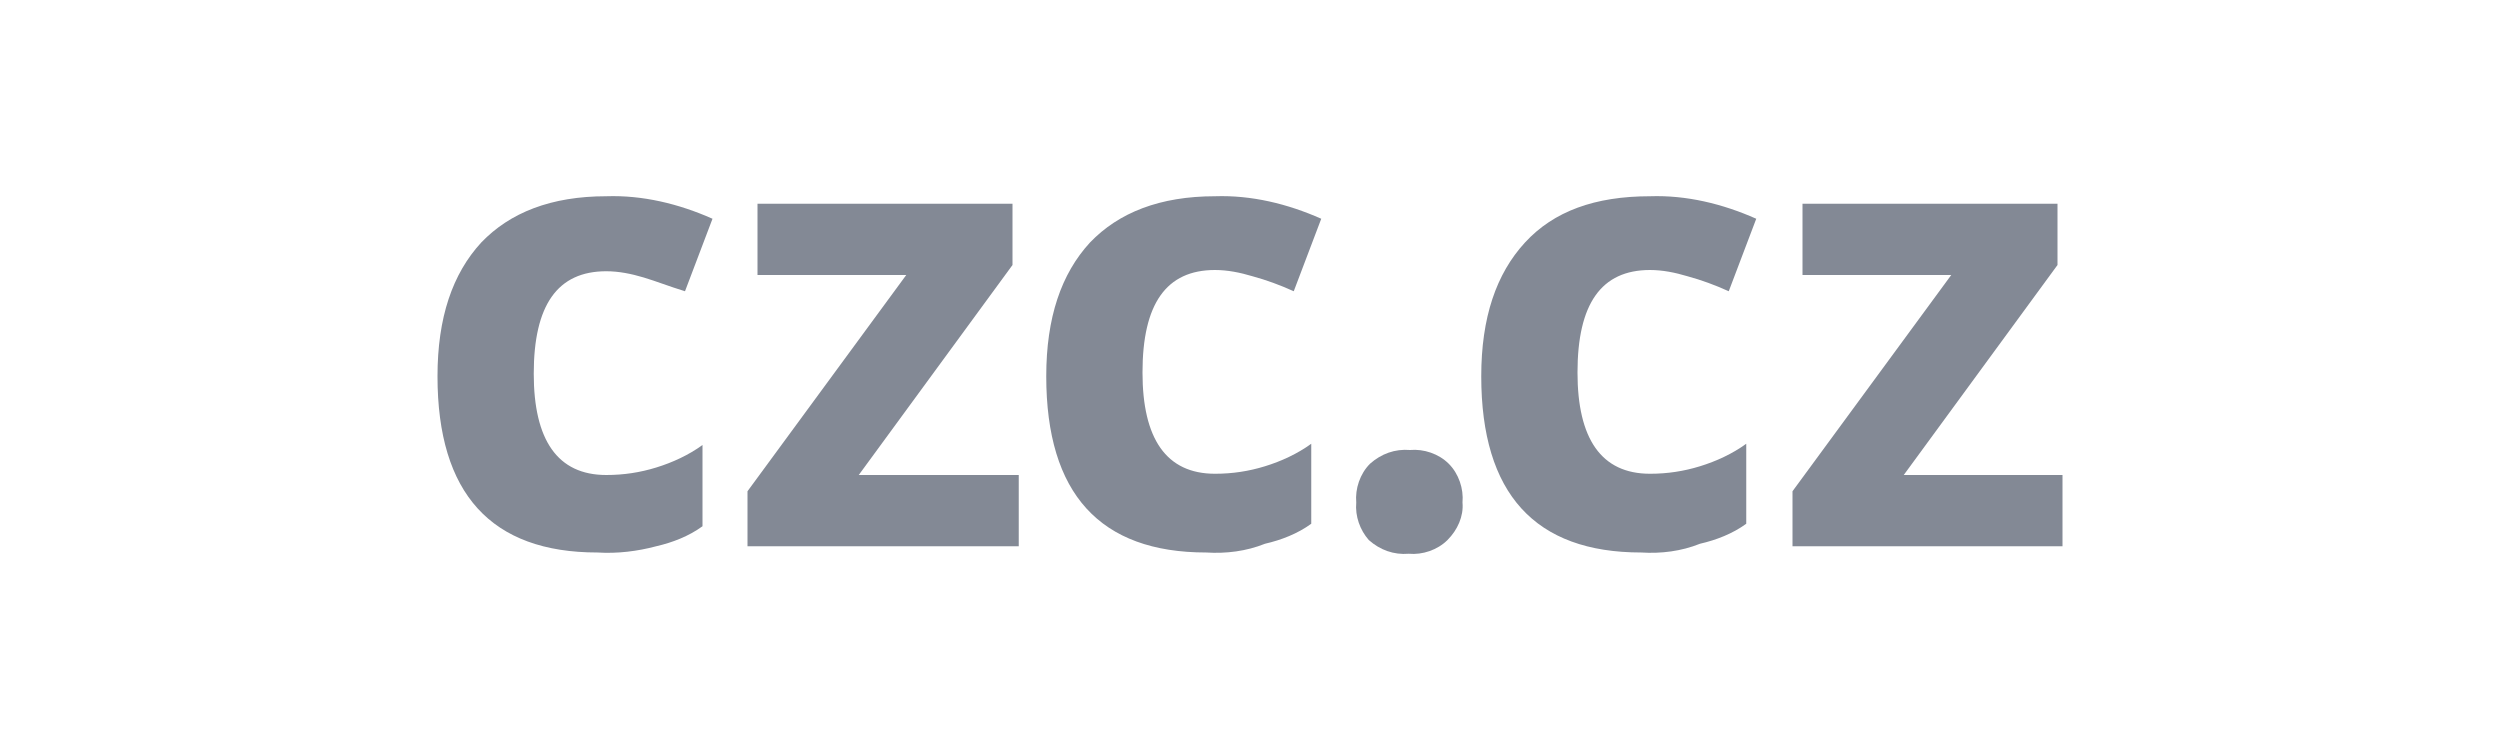 <?xml version="1.0" encoding="utf-8"?>
<!-- Generator: Adobe Illustrator 25.2.0, SVG Export Plug-In . SVG Version: 6.00 Build 0)  -->
<svg version="1.1" id="logo" xmlns="http://www.w3.org/2000/svg" xmlns:xlink="http://www.w3.org/1999/xlink" x="0px" y="0px"
	 viewBox="0 0 200 60" style="enable-background:new 0 0 200 60;" xml:space="preserve">
<style type="text/css">
	.st0{fill:#838995;}
</style>
<g id="g83">
	<path id="path85" class="st0" d="M47.8,44.2c-8.5,0-12.8-4.7-12.8-14.1c0-4.7,1.2-8.2,3.5-10.7c2.3-2.4,5.6-3.7,10-3.7
		c2.9-0.1,5.8,0.6,8.5,1.8l-2.2,5.8c-1.3-0.4-2.3-0.8-3.3-1.1c-1-0.3-2-0.5-3-0.5c-3.9,0-5.8,2.7-5.8,8.2c0,5.3,1.9,8.1,5.8,8.1
		c1.4,0,2.7-0.2,4-0.6c1.3-0.4,2.6-1,3.7-1.8v6.5c-1.1,0.8-2.4,1.3-3.7,1.6C51,44.1,49.4,44.3,47.8,44.2z"/>
	<path id="path87" class="st0" d="M81.5,43.7H59.8v-4.4L72.5,22H60.6v-5.7H81v4.9L68.7,38h12.8V43.7z"/>
	<path id="path89" class="st0" d="M96.5,44.2c-8.5,0-12.8-4.7-12.8-14.1c0-4.7,1.2-8.2,3.5-10.7c2.3-2.4,5.6-3.7,10-3.7
		c2.9-0.1,5.8,0.6,8.5,1.8l-2.2,5.8c-1.1-0.5-2.2-0.9-3.3-1.2c-1-0.3-2-0.5-3-0.5c-3.9,0-5.8,2.7-5.8,8.2c0,5.3,1.9,8.1,5.8,8.1
		c1.4,0,2.7-0.2,4-0.6c1.3-0.4,2.6-1,3.7-1.8v6.4c-1.1,0.8-2.4,1.3-3.7,1.6C99.7,44.1,98.1,44.3,96.5,44.2z"/>
	<path id="path91" class="st0" d="M108.5,40.2c-0.1-1.1,0.3-2.3,1.1-3.1c0.9-0.8,2-1.2,3.2-1.1c1.1-0.1,2.3,0.3,3.1,1.1
		c0.8,0.8,1.2,2,1.1,3.1c0.1,1.1-0.4,2.2-1.2,3c-0.8,0.8-2,1.2-3.1,1.1c-1.2,0.1-2.3-0.3-3.2-1.1C108.8,42.4,108.4,41.3,108.5,40.2z
		"/>
	<path id="path93" class="st0" d="M131.3,44.2c-8.5,0-12.8-4.7-12.8-14.1c0-4.7,1.2-8.2,3.5-10.7s5.6-3.7,10-3.7
		c2.9-0.1,5.8,0.6,8.5,1.8l-2.2,5.8c-1.1-0.5-2.2-0.9-3.3-1.2c-1-0.3-2-0.5-3-0.5c-3.9,0-5.8,2.7-5.8,8.2c0,5.3,1.9,8.1,5.8,8.1
		c1.4,0,2.7-0.2,4-0.6c1.3-0.4,2.6-1,3.7-1.8v6.4c-1.1,0.8-2.4,1.3-3.7,1.6C134.5,44.1,132.9,44.3,131.3,44.2z"/>
	<path id="path95" class="st0" d="M165,43.7h-21.6v-4.4L156.1,22h-11.9v-5.7h20.4v4.9L152.3,38H165V43.7z"/>
</g>
</svg>